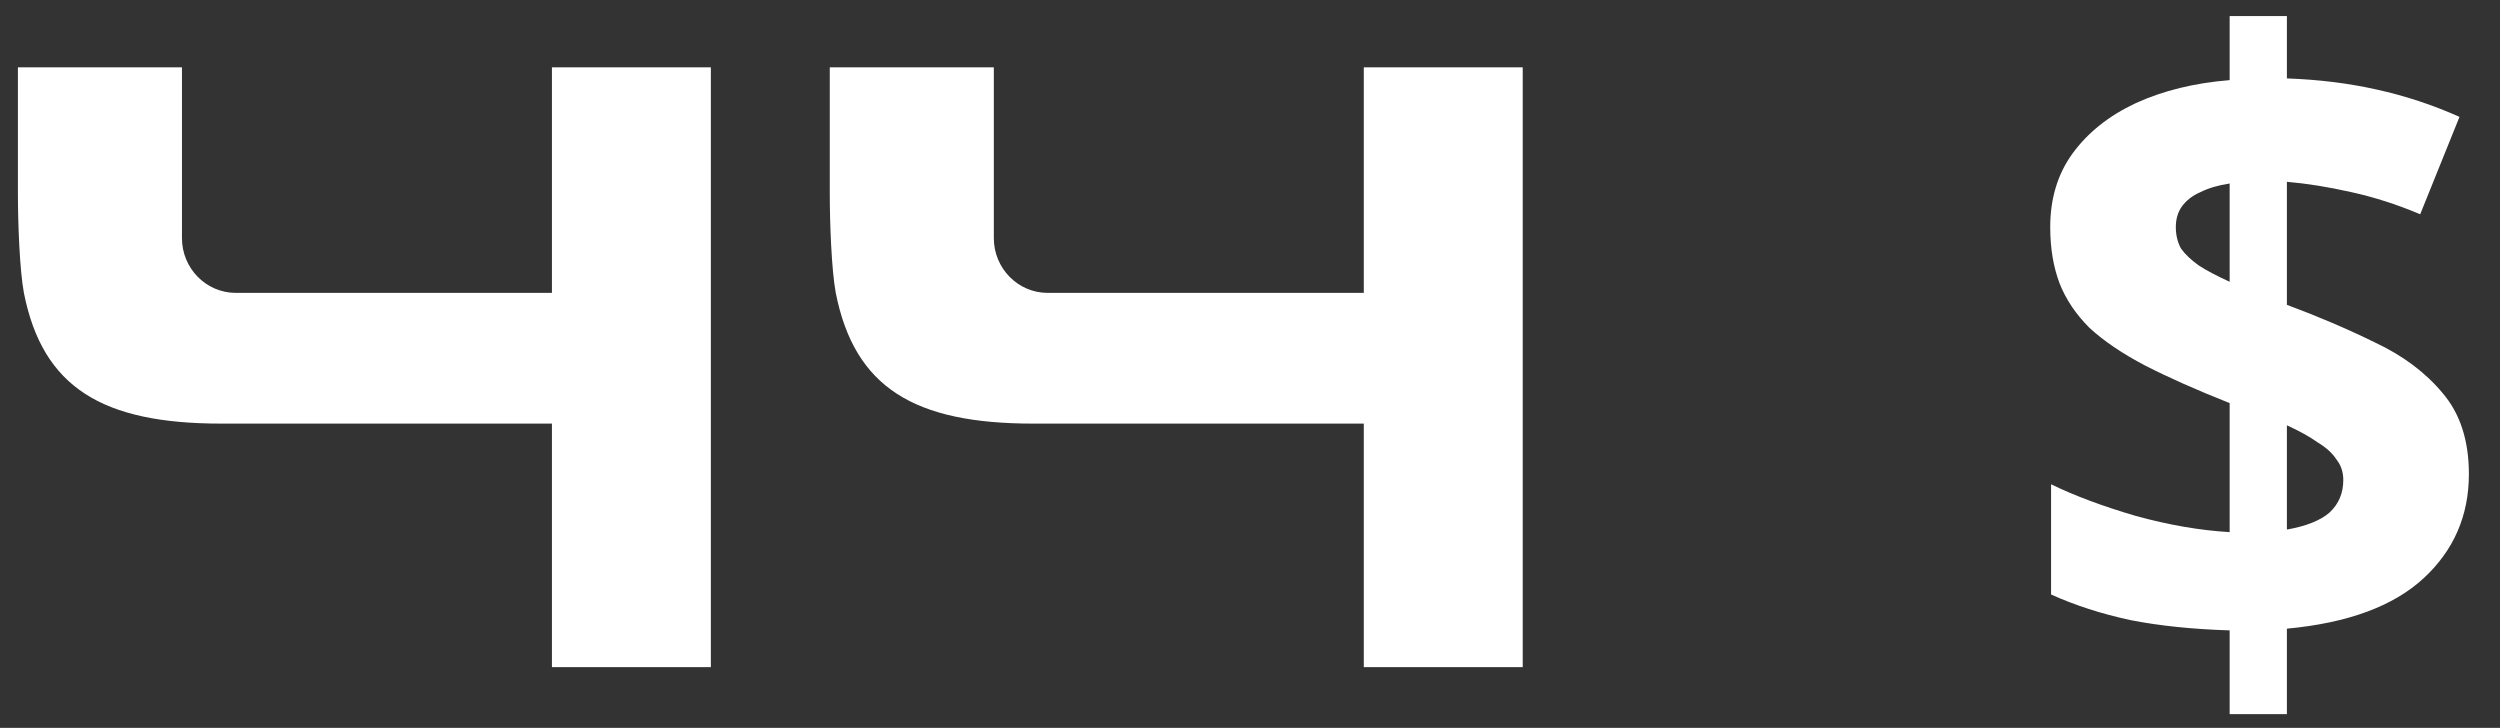 <?xml version="1.0" encoding="UTF-8"?> <svg xmlns="http://www.w3.org/2000/svg" width="79" height="23" viewBox="0 0 79 23" fill="none"><rect x="0" y="0" width="79" height="23" fill="#333333" stroke="none"/> <path d="M17.441 2.127H22.463V21.081H17.441V13.386H6.992C3.239 13.386 1.349 12.252 0.755 9.255C0.62 8.526 0.566 7.041 0.566 6.123C0.566 5.205 0.566 2.127 0.566 2.127H5.75V7.527C5.75 8.472 6.506 9.255 7.451 9.255H17.441V2.127ZM43.096 2.127H48.118V21.081H43.096V13.386H32.647C28.894 13.386 27.004 12.252 26.41 9.255C26.275 8.526 26.221 7.041 26.221 6.123C26.221 5.205 26.221 2.127 26.221 2.127H31.405V7.527C31.405 8.472 32.161 9.255 33.106 9.255H43.096V2.127ZM70.457 19.92C69.287 19.884 68.243 19.776 67.325 19.596C66.407 19.398 65.57 19.128 64.814 18.786V15.303C65.552 15.663 66.443 15.996 67.487 16.302C68.531 16.59 69.521 16.761 70.457 16.815V12.738C69.413 12.324 68.522 11.928 67.784 11.55C67.064 11.172 66.479 10.776 66.029 10.362C65.597 9.93 65.282 9.462 65.084 8.958C64.886 8.436 64.787 7.842 64.787 7.176C64.787 6.276 65.021 5.502 65.489 4.854C65.975 4.188 66.641 3.657 67.487 3.261C68.351 2.865 69.341 2.622 70.457 2.532V0.507H72.266V2.478C73.274 2.514 74.219 2.631 75.101 2.829C76.001 3.027 76.874 3.315 77.72 3.693L76.478 6.771C75.758 6.465 75.029 6.231 74.291 6.069C73.571 5.907 72.896 5.799 72.266 5.745V9.633C73.238 9.993 74.165 10.389 75.047 10.821C75.929 11.235 76.64 11.766 77.18 12.414C77.738 13.062 78.017 13.917 78.017 14.979C78.017 16.293 77.54 17.391 76.586 18.273C75.632 19.155 74.192 19.686 72.266 19.866V22.566H70.457V19.92ZM72.266 16.734C72.878 16.626 73.328 16.446 73.616 16.194C73.904 15.924 74.048 15.582 74.048 15.168C74.048 14.916 73.976 14.7 73.832 14.52C73.706 14.322 73.508 14.142 73.238 13.98C72.986 13.8 72.662 13.62 72.266 13.44V16.734ZM70.457 5.799C70.097 5.853 69.791 5.943 69.539 6.069C69.287 6.177 69.089 6.33 68.945 6.528C68.819 6.708 68.756 6.924 68.756 7.176C68.756 7.428 68.81 7.653 68.918 7.851C69.044 8.031 69.233 8.211 69.485 8.391C69.737 8.553 70.061 8.724 70.457 8.904V5.799Z" fill="white"></path> </svg> 